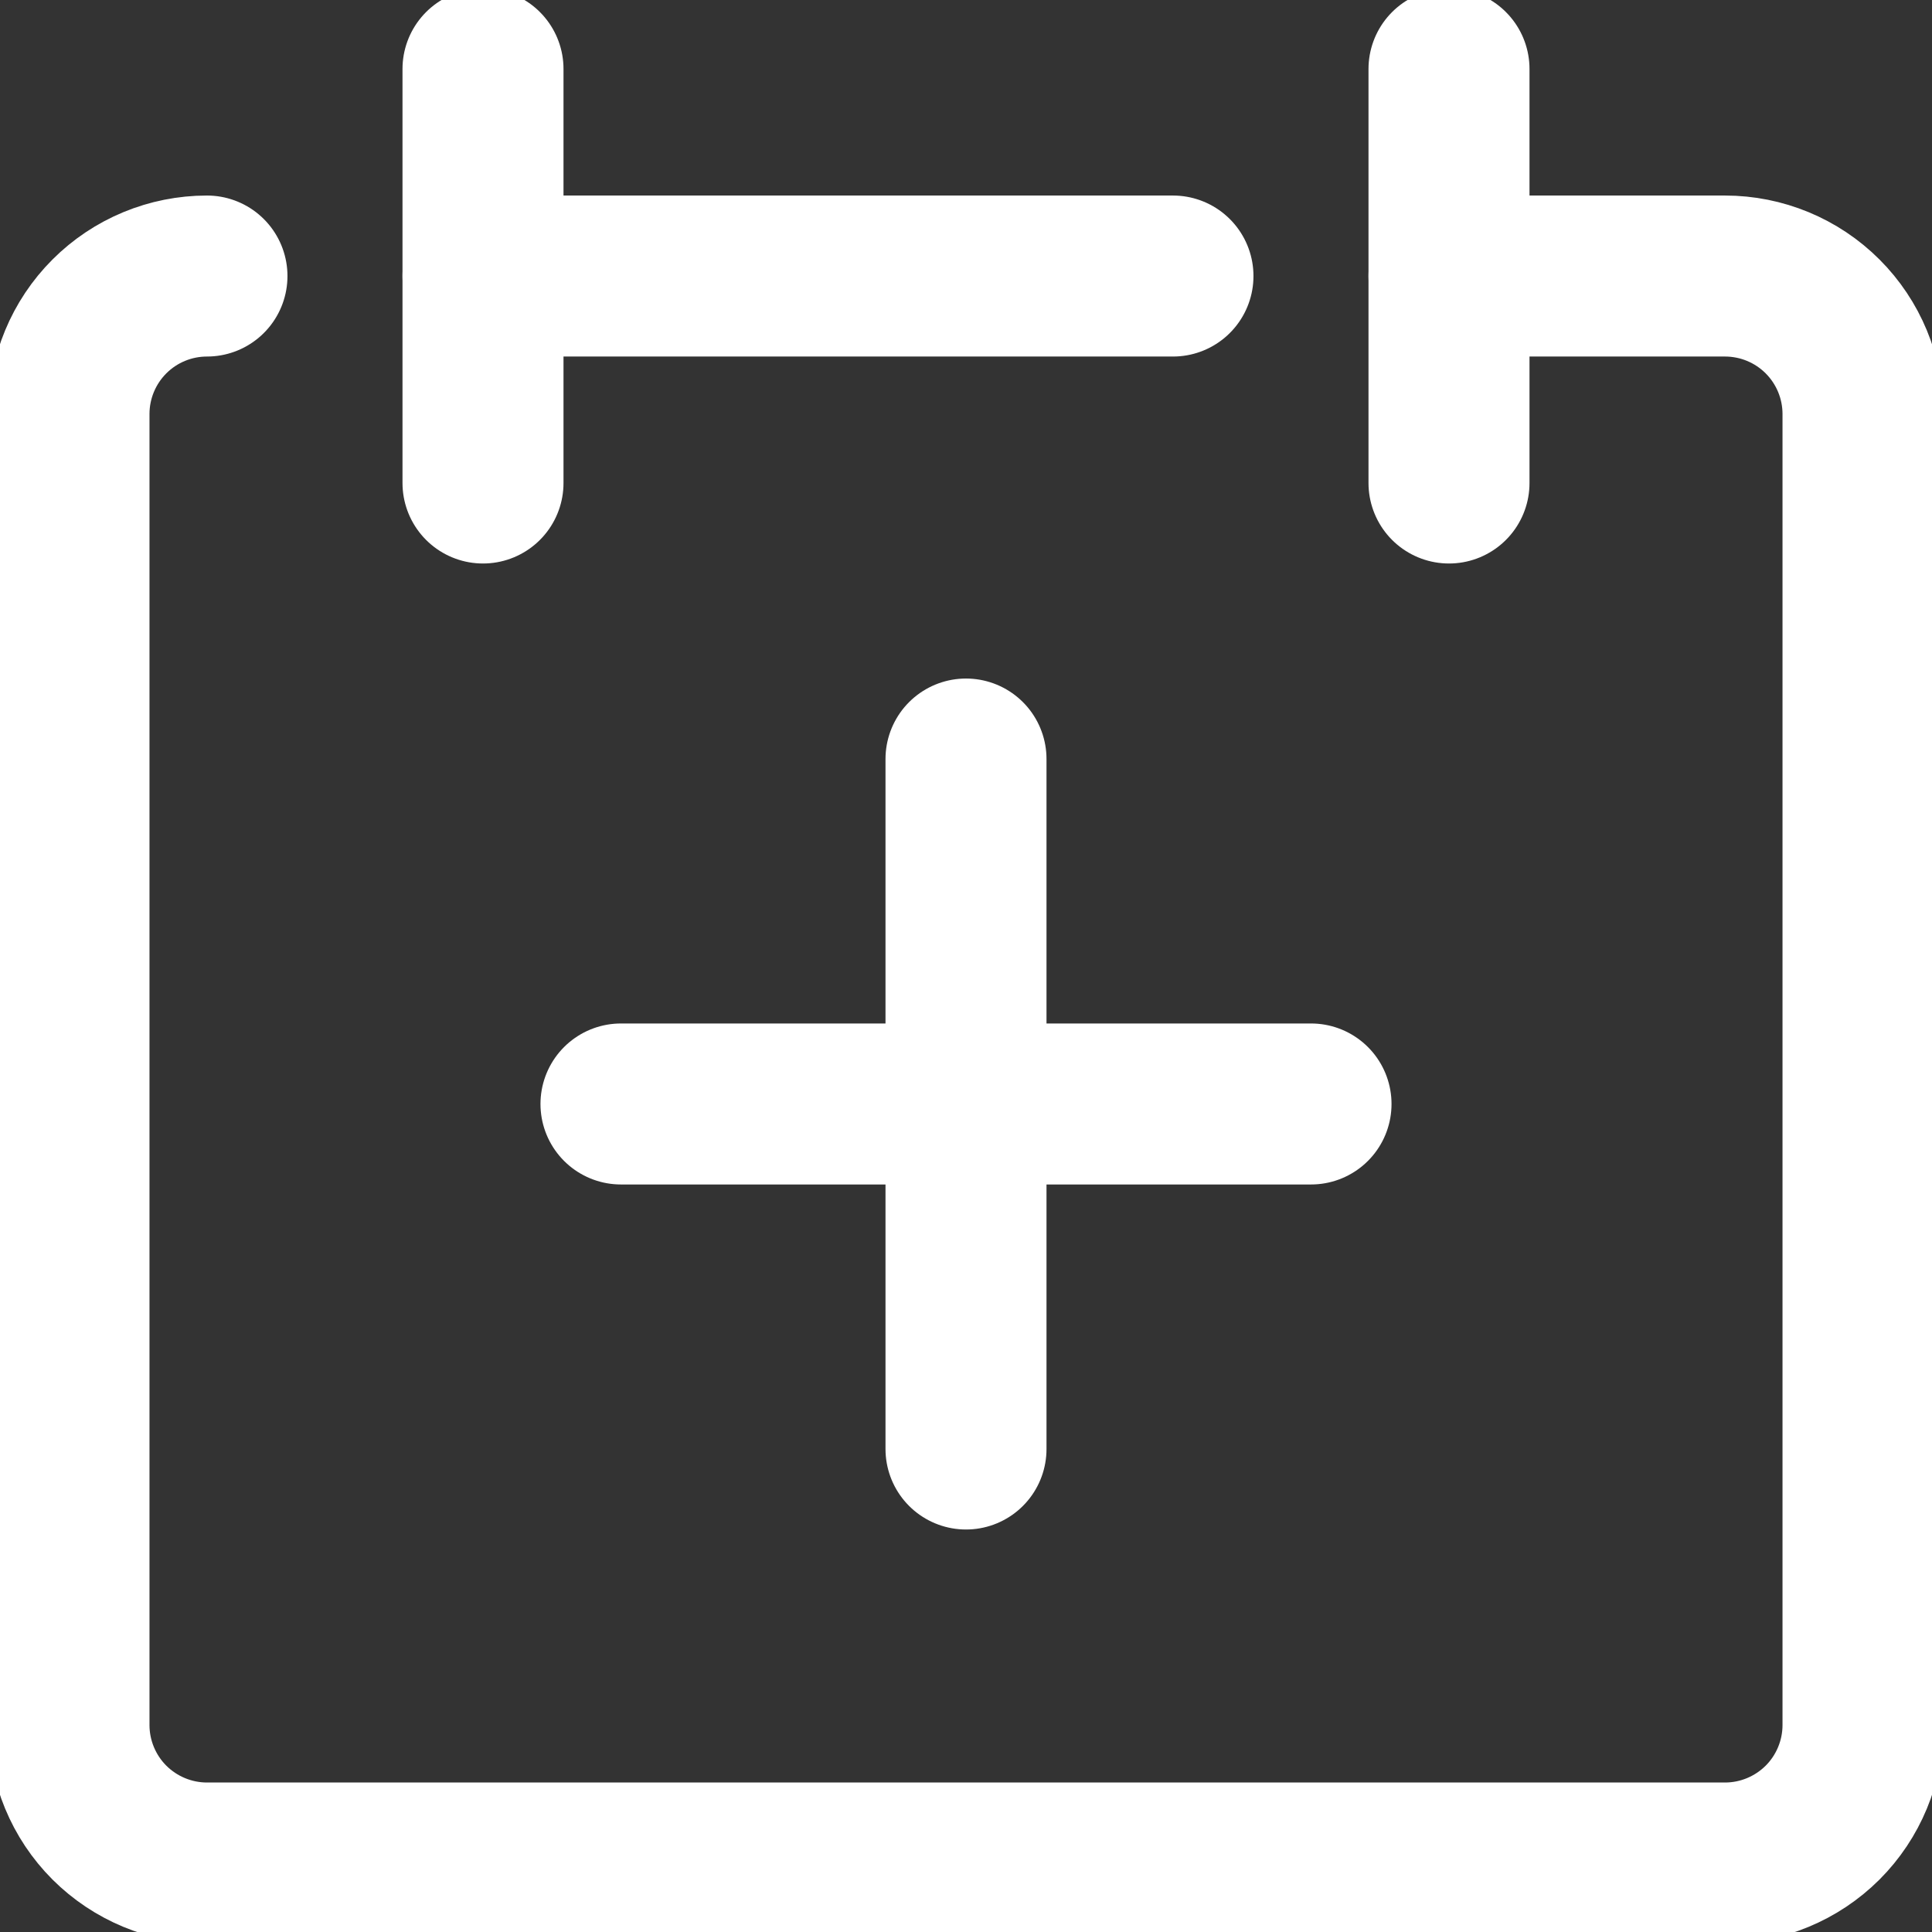 <svg width="24" height="24" viewBox="0 0 24 24" fill="none" xmlns="http://www.w3.org/2000/svg">
<rect x="0" y="0" width="24" height="24" fill="#333333" stroke="none"/>
<g clip-path="url(#clip0_1000_976)">
<path d="M2.571 3.429C2.117 3.429 1.681 3.609 1.359 3.931C1.038 4.252 0.857 4.688 0.857 5.143V21.429C0.857 21.883 1.038 22.32 1.359 22.641C1.681 22.962 2.117 23.143 2.571 23.143H21.429C21.883 23.143 22.319 22.962 22.641 22.641C22.962 22.32 23.143 21.883 23.143 21.429V5.143C23.143 4.688 22.962 4.252 22.641 3.931C22.319 3.609 21.883 3.429 21.429 3.429H18" stroke="white" stroke-width="2" stroke-linecap="round" stroke-linejoin="round"/>
<path d="M6 0.857V6" stroke="white" stroke-width="2" stroke-linecap="round" stroke-linejoin="round"/>
<path d="M18 0.857V6" stroke="white" stroke-width="2" stroke-linecap="round" stroke-linejoin="round"/>
<path d="M6 3.429H14.571" stroke="white" stroke-width="2" stroke-linecap="round" stroke-linejoin="round"/>
<path d="M16.286 13.714H7.714" stroke="white" stroke-width="2" stroke-linecap="round" stroke-linejoin="round"/>
<path d="M12 9.429V18" stroke="white" stroke-width="2" stroke-linecap="round" stroke-linejoin="round"/>
</g>
<defs>
<clipPath id="clip0_1000_976">
<rect width="24" height="24" fill="white"/>
</clipPath>
</defs>
</svg>
